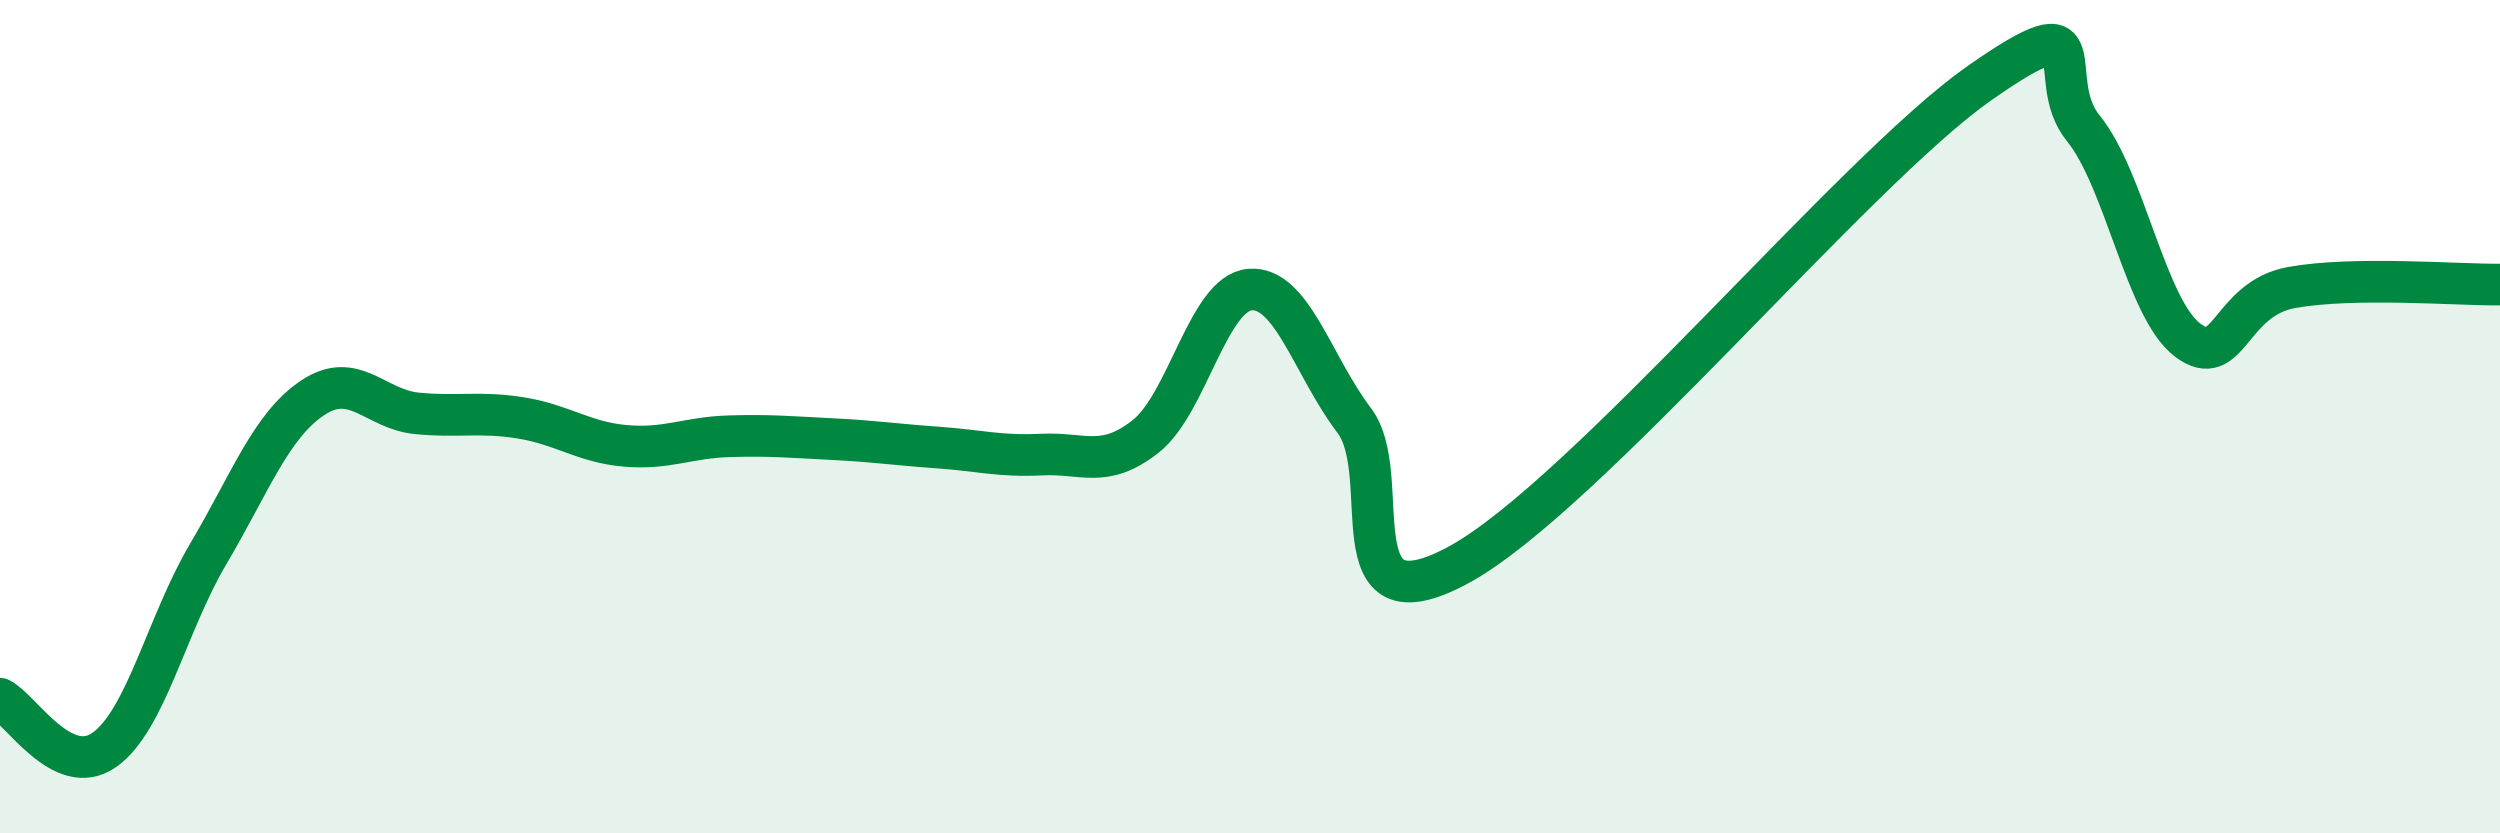 
    <svg width="60" height="20" viewBox="0 0 60 20" xmlns="http://www.w3.org/2000/svg">
      <path
        d="M 0,16.77 C 0.5,17.02 1.5,18.7 2.5,18 C 3.5,17.3 4,14.98 5,13.29 C 6,11.6 6.5,10.22 7.5,9.55 C 8.5,8.88 9,9.82 10,9.92 C 11,10.02 11.5,9.87 12.5,10.03 C 13.5,10.19 14,10.61 15,10.7 C 16,10.79 16.5,10.5 17.5,10.47 C 18.5,10.44 19,10.49 20,10.54 C 21,10.59 21.5,10.67 22.5,10.74 C 23.5,10.81 24,10.96 25,10.91 C 26,10.86 26.5,11.26 27.5,10.47 C 28.5,9.68 29,7.03 30,6.95 C 31,6.87 31.5,8.77 32.5,10.09 C 33.5,11.41 32,15.18 35,13.56 C 38,11.94 44.5,4.1 47.5,2 C 50.5,-0.1 49,1.85 50,3.08 C 51,4.31 51.5,7.4 52.5,8.16 C 53.5,8.92 53.5,7.17 55,6.9 C 56.5,6.63 59,6.84 60,6.83L60 20L0 20Z"
        fill="#008740"
        opacity="0.1"
        stroke-linecap="round"
        stroke-linejoin="round"
      />
      <path
        d="M 0,16.77 C 0.5,17.02 1.5,18.7 2.5,18 C 3.5,17.3 4,14.98 5,13.29 C 6,11.6 6.5,10.22 7.5,9.55 C 8.5,8.88 9,9.82 10,9.92 C 11,10.02 11.5,9.87 12.5,10.03 C 13.5,10.19 14,10.61 15,10.7 C 16,10.79 16.5,10.5 17.5,10.47 C 18.5,10.44 19,10.49 20,10.54 C 21,10.59 21.5,10.67 22.5,10.74 C 23.5,10.81 24,10.96 25,10.91 C 26,10.86 26.5,11.26 27.5,10.47 C 28.5,9.68 29,7.03 30,6.95 C 31,6.87 31.5,8.77 32.5,10.09 C 33.5,11.41 32,15.18 35,13.56 C 38,11.94 44.5,4.1 47.5,2 C 50.5,-0.1 49,1.85 50,3.08 C 51,4.31 51.5,7.4 52.5,8.16 C 53.5,8.92 53.5,7.17 55,6.9 C 56.5,6.63 59,6.84 60,6.83"
        stroke="#008740"
        stroke-width="1"
        fill="none"
        stroke-linecap="round"
        stroke-linejoin="round"
      />
    </svg>
  